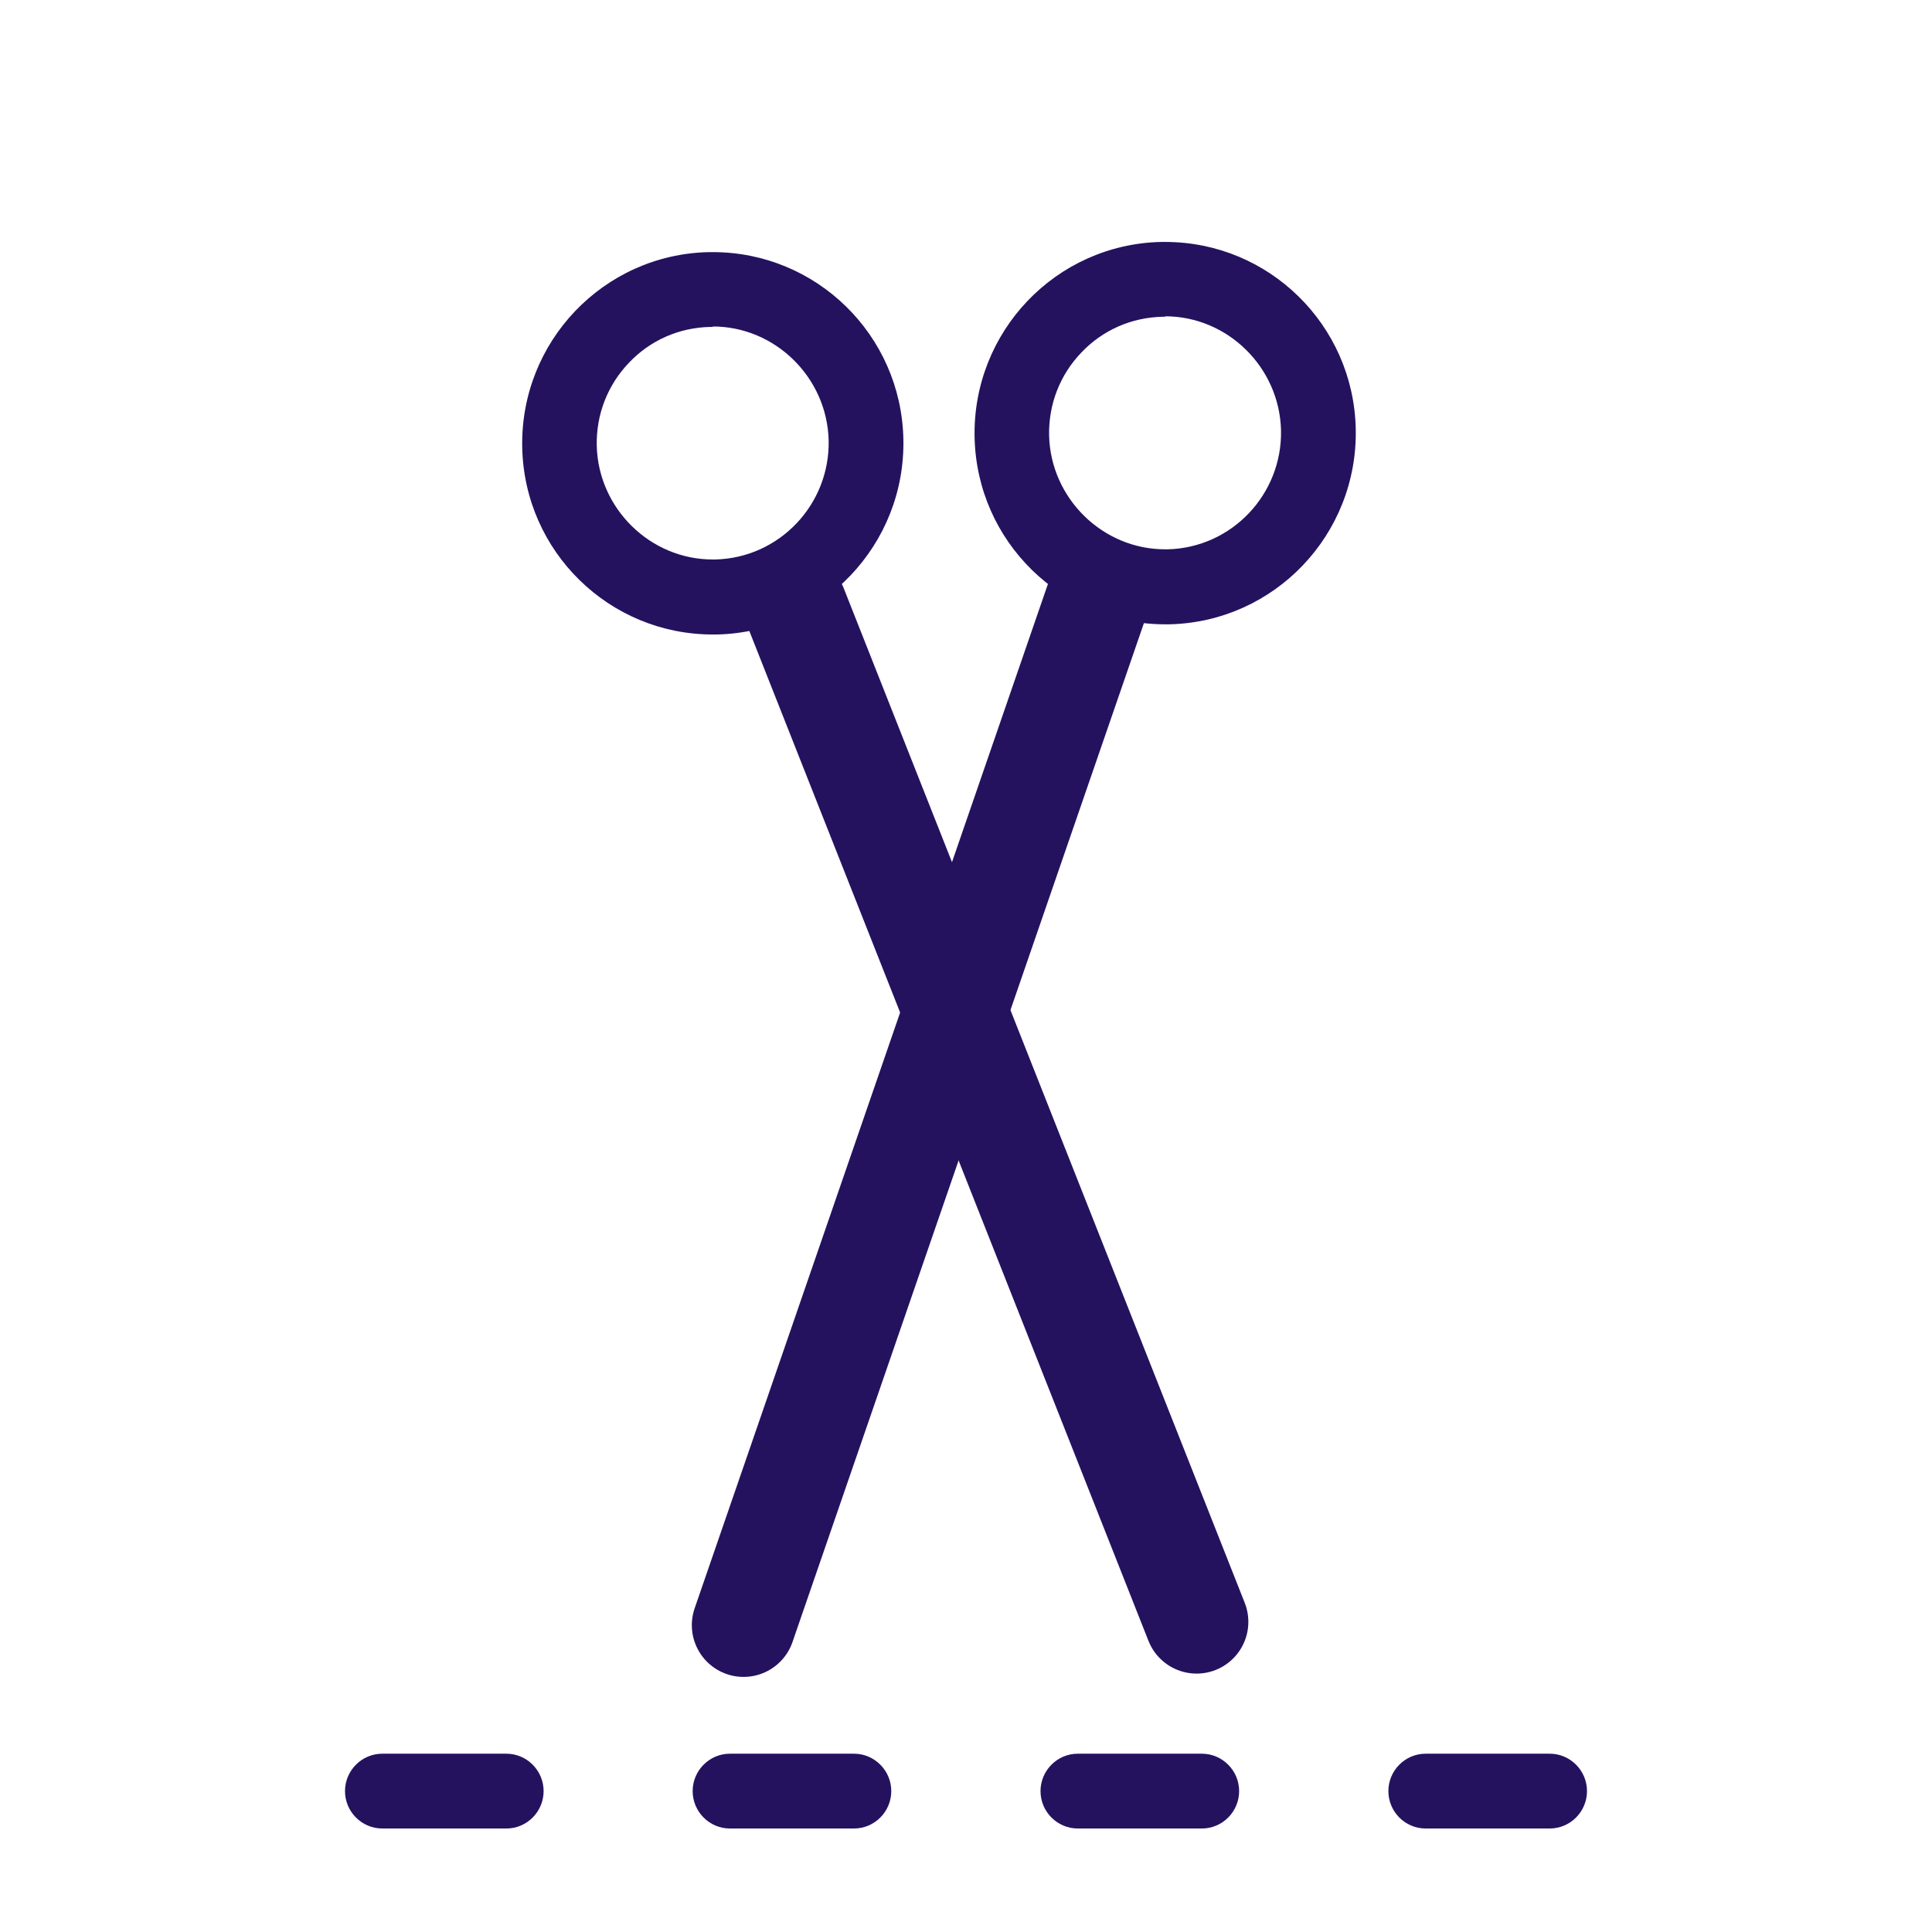 <?xml version="1.0" encoding="UTF-8"?>
<svg xmlns="http://www.w3.org/2000/svg" width="56" height="56" viewBox="0 0 56 56" fill="none">
  <g clip-path="url(#clip0_2231_10738)">
    <path d="M20.658 9.463C22.472 9.463 23.974 10.944 24.019 12.766C24.057 14.626 22.587 16.172 20.734 16.217H20.658C18.843 16.217 17.341 14.735 17.297 12.92C17.278 12.016 17.61 11.163 18.23 10.515C18.849 9.861 19.686 9.495 20.587 9.476H20.664M20.664 7.308C20.626 7.308 20.581 7.308 20.536 7.308C17.488 7.378 15.073 9.912 15.137 12.971C15.201 15.992 17.661 18.391 20.658 18.391C20.696 18.391 20.741 18.391 20.785 18.391C23.834 18.32 26.249 15.787 26.185 12.727C26.121 9.707 23.661 7.308 20.664 7.308Z" fill="#24125F"></path>
    <path d="M33.77 9.168C35.585 9.168 37.086 10.649 37.131 12.471C37.169 14.331 35.7 15.877 33.847 15.922H33.77C31.955 15.922 30.454 14.44 30.409 12.625C30.39 11.721 30.722 10.867 31.342 10.22C31.962 9.566 32.799 9.2 33.7 9.181H33.776M33.776 7.013C33.732 7.013 33.693 7.013 33.649 7.013C30.601 7.083 28.185 9.617 28.249 12.676C28.313 15.697 30.773 18.096 33.77 18.096C33.815 18.096 33.853 18.096 33.898 18.096C36.946 18.025 39.361 15.492 39.297 12.432C39.233 9.412 36.773 7.013 33.776 7.013Z" fill="#24125F"></path>
    <path d="M31.866 17.204L21.553 47.106" stroke="#24125F" stroke-width="3" stroke-miterlimit="10" stroke-linecap="round"></path>
    <path d="M23.061 17.602L34.684 47.01" stroke="#24125F" stroke-width="3" stroke-miterlimit="10" stroke-linecap="round"></path>
    <path d="M44.92 53H41.323C40.728 53 40.243 52.513 40.243 51.916C40.243 51.32 40.728 50.832 41.323 50.832H44.92C45.514 50.832 46 51.32 46 51.916C46 52.513 45.514 53 44.92 53ZM34.837 53H31.24C30.645 53 30.16 52.513 30.16 51.916C30.16 51.32 30.645 50.832 31.24 50.832H34.837C35.431 50.832 35.917 51.32 35.917 51.916C35.917 52.513 35.431 53 34.837 53ZM24.754 53H21.157C20.562 53 20.077 52.513 20.077 51.916C20.077 51.32 20.562 50.832 21.157 50.832H24.754C25.348 50.832 25.834 51.32 25.834 51.916C25.834 52.513 25.348 53 24.754 53ZM14.671 53H11.08C10.486 53 10 52.513 10 51.916C10 51.32 10.486 50.832 11.08 50.832H14.677C15.272 50.832 15.757 51.32 15.757 51.916C15.757 52.513 15.272 53 14.677 53H14.671Z" fill="#24125F"></path>
  </g>
  <defs>
    <clipPath id="clip0_2231_10738">
      <rect width="36" height="46" fill="white" transform="translate(10 7)"></rect>
    </clipPath>
  </defs>
</svg>
